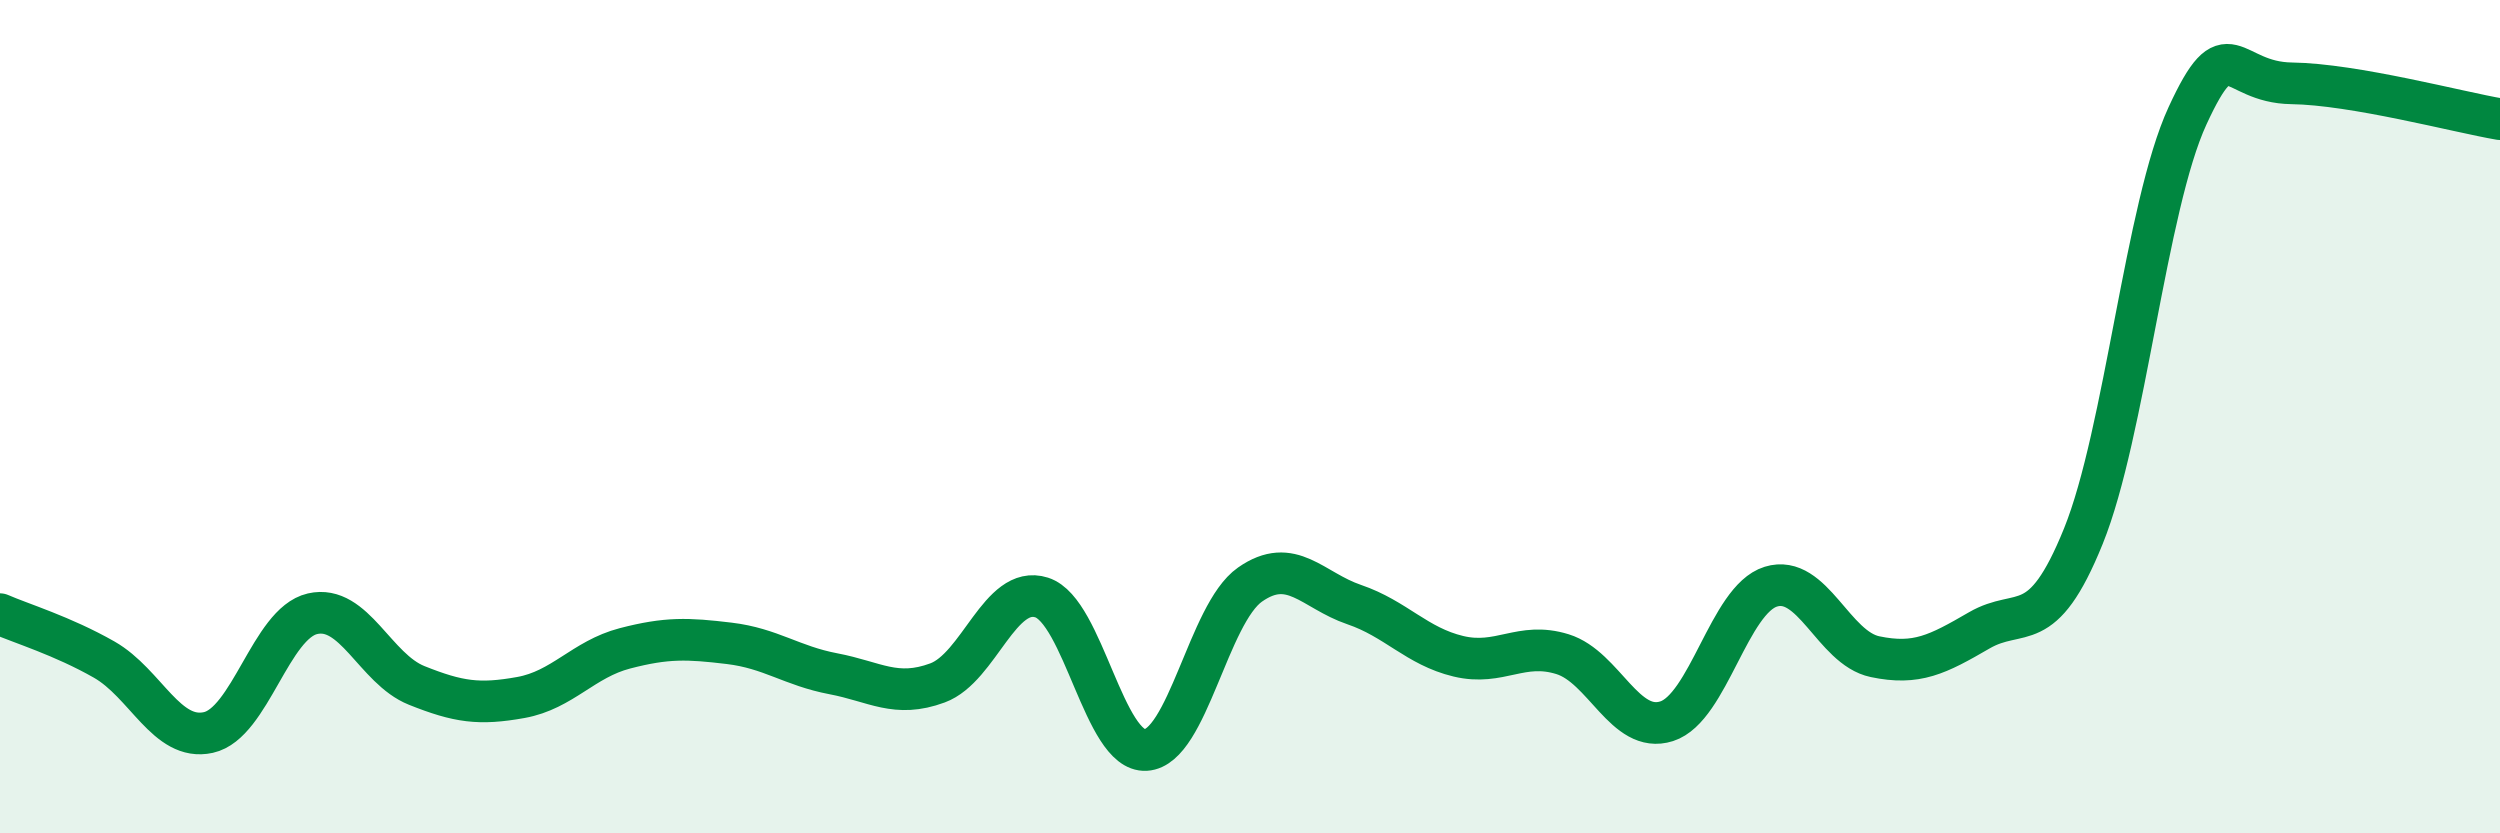 
    <svg width="60" height="20" viewBox="0 0 60 20" xmlns="http://www.w3.org/2000/svg">
      <path
        d="M 0,14.74 C 0.5,14.96 1.5,15.26 2.5,15.83 C 3.5,16.4 4,17.8 5,17.58 C 6,17.36 6.5,14.96 7.5,14.73 C 8.5,14.5 9,16.05 10,16.45 C 11,16.85 11.5,16.92 12.5,16.74 C 13.5,16.56 14,15.82 15,15.56 C 16,15.3 16.5,15.32 17.5,15.44 C 18.5,15.56 19,15.98 20,16.17 C 21,16.36 21.5,16.76 22.5,16.39 C 23.5,16.02 24,14.02 25,14.34 C 26,14.66 26.5,18.06 27.5,18 C 28.5,17.94 29,14.73 30,14.03 C 31,13.33 31.5,14.17 32.5,14.51 C 33.5,14.85 34,15.51 35,15.75 C 36,15.99 36.5,15.39 37.5,15.7 C 38.5,16.01 39,17.63 40,17.31 C 41,16.99 41.5,14.39 42.5,14.08 C 43.5,13.77 44,15.55 45,15.76 C 46,15.97 46.5,15.71 47.5,15.13 C 48.5,14.55 49,15.34 50,12.87 C 51,10.4 51.5,4.95 52.5,2.78 C 53.5,0.61 53.5,1.98 55,2 C 56.5,2.02 59,2.69 60,2.86L60 20L0 20Z"
        fill="#008740"
        opacity="0.1"
        stroke-linecap="round"
        stroke-linejoin="round"
      />
      <path
        d="M 0,14.74 C 0.5,14.96 1.5,15.26 2.5,15.83 C 3.5,16.4 4,17.8 5,17.58 C 6,17.36 6.5,14.96 7.5,14.73 C 8.5,14.5 9,16.05 10,16.45 C 11,16.85 11.5,16.92 12.5,16.74 C 13.5,16.56 14,15.82 15,15.56 C 16,15.3 16.5,15.32 17.5,15.44 C 18.5,15.56 19,15.98 20,16.17 C 21,16.36 21.5,16.76 22.5,16.39 C 23.5,16.02 24,14.02 25,14.34 C 26,14.66 26.5,18.06 27.5,18 C 28.5,17.94 29,14.73 30,14.03 C 31,13.33 31.5,14.17 32.5,14.51 C 33.5,14.85 34,15.51 35,15.75 C 36,15.99 36.5,15.39 37.5,15.7 C 38.5,16.01 39,17.63 40,17.31 C 41,16.99 41.5,14.39 42.5,14.08 C 43.5,13.77 44,15.55 45,15.76 C 46,15.97 46.5,15.71 47.5,15.13 C 48.5,14.55 49,15.34 50,12.87 C 51,10.4 51.5,4.95 52.5,2.78 C 53.5,0.61 53.5,1.98 55,2 C 56.5,2.02 59,2.69 60,2.86"
        stroke="#008740"
        stroke-width="1"
        fill="none"
        stroke-linecap="round"
        stroke-linejoin="round"
      />
    </svg>
  